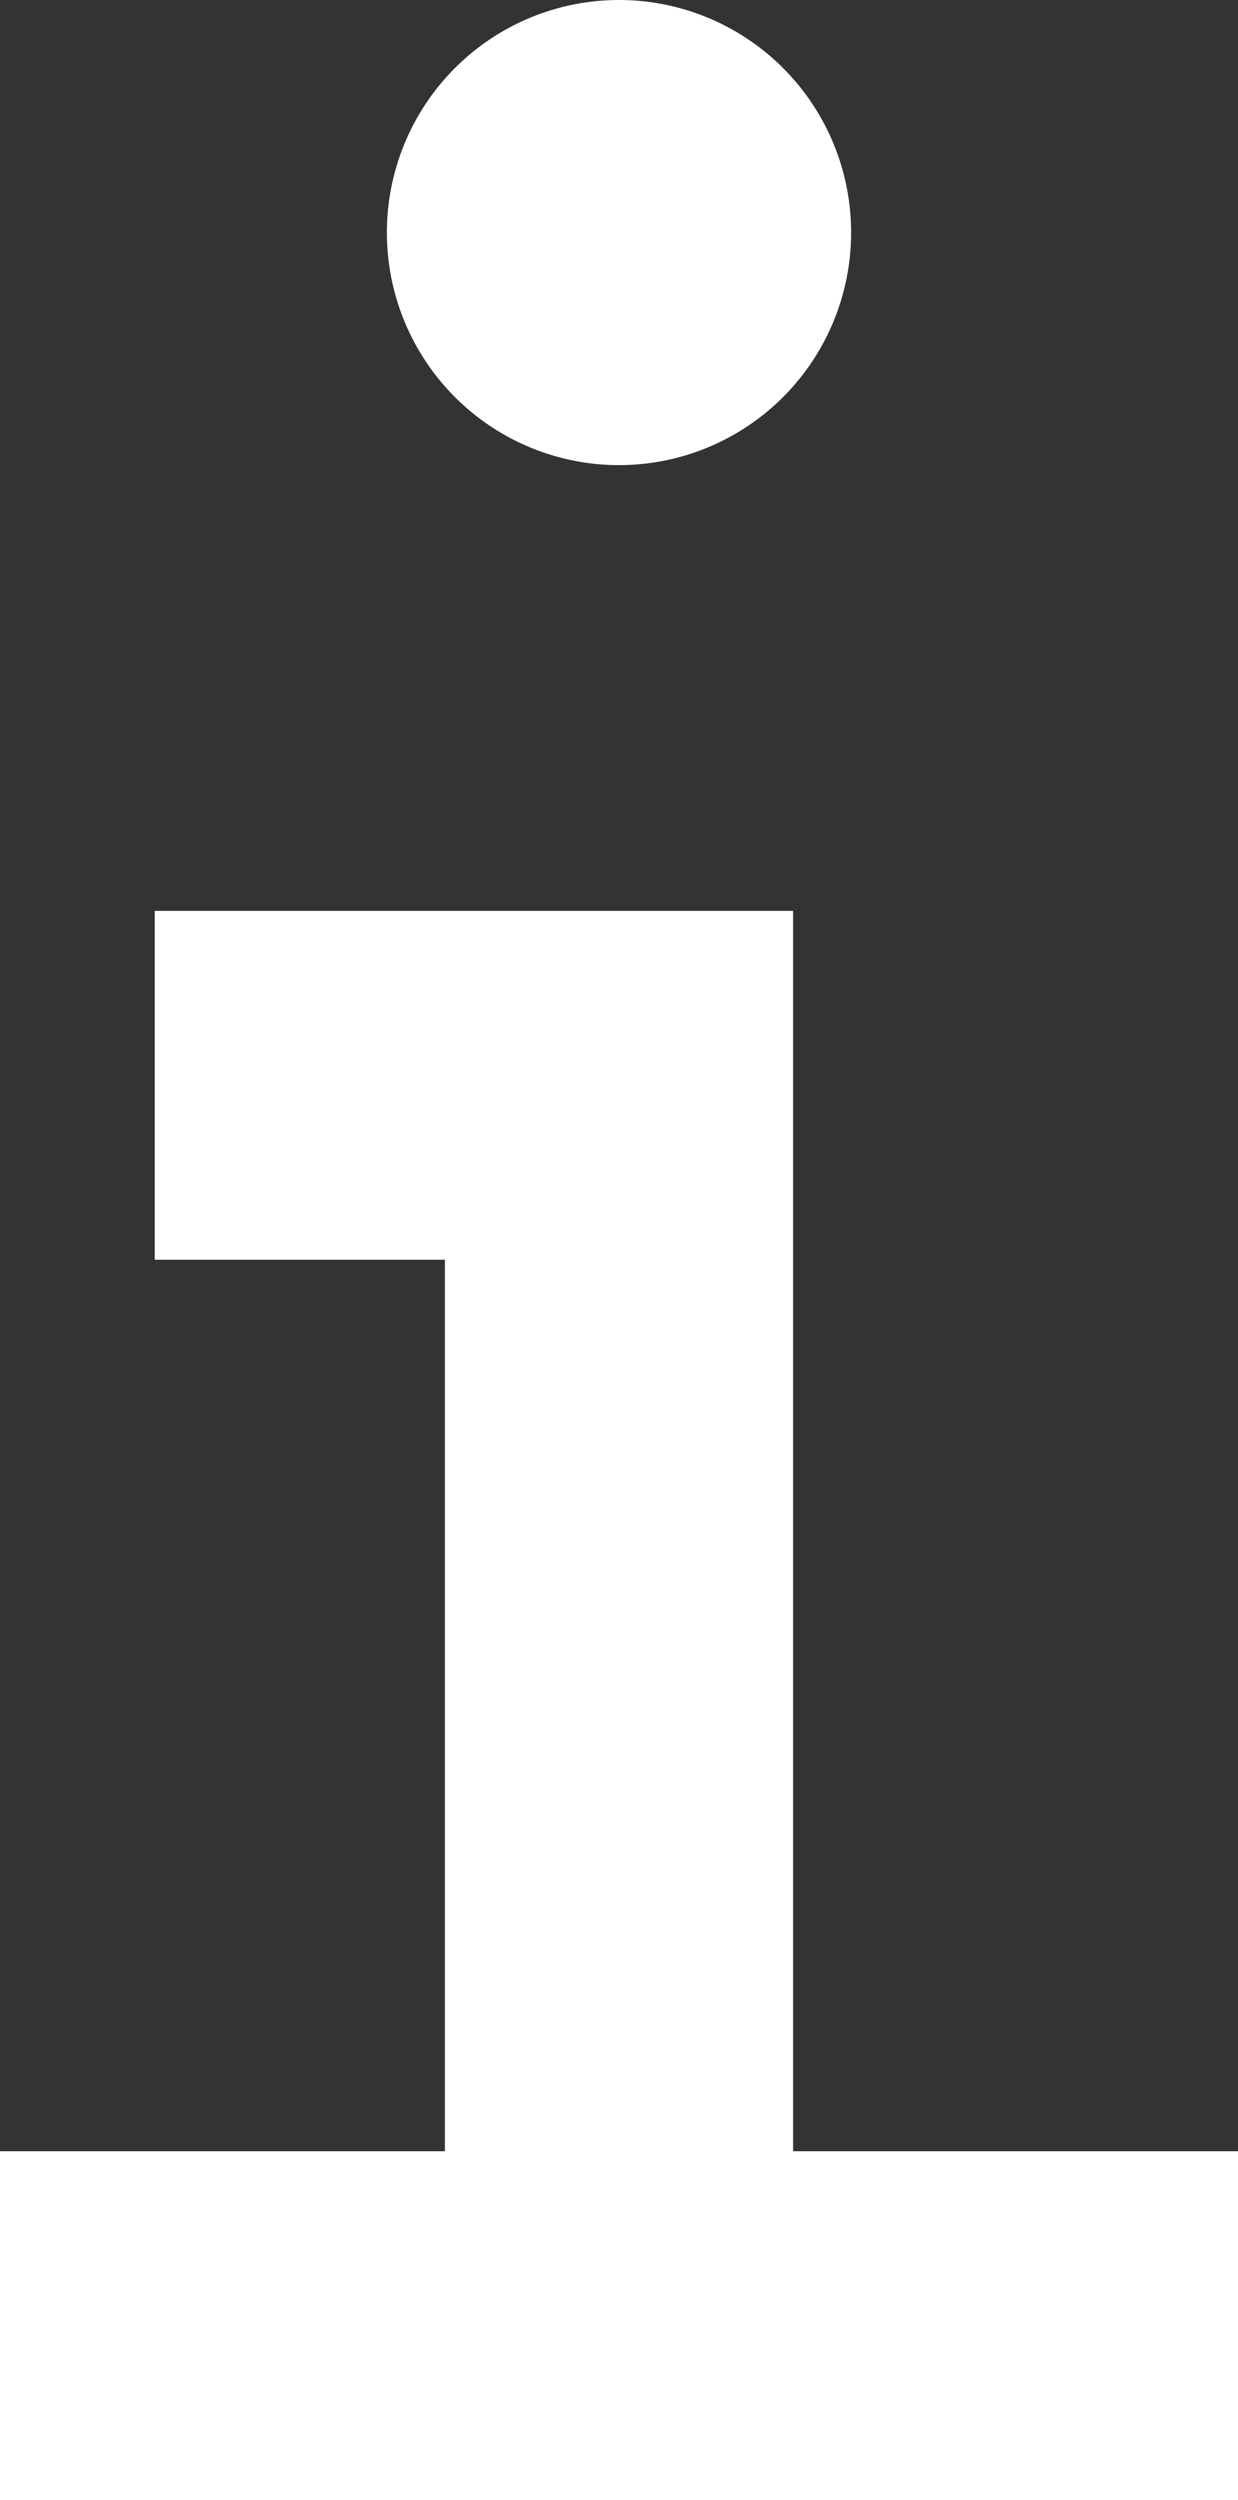 <?xml version="1.0" encoding="UTF-8"?> <svg xmlns="http://www.w3.org/2000/svg" width="106" height="214" viewBox="0 0 106 214" fill="none"><rect x="0" y="0" width="106" height="214" fill="#333333" stroke="none"/><path d="M53 0C56.931 0 60.773 1.168 64.042 3.355C67.31 5.542 69.858 8.651 71.362 12.289C72.866 15.926 73.26 19.929 72.493 23.791C71.726 27.652 69.833 31.199 67.054 33.983C64.274 36.767 60.733 38.663 56.877 39.431C53.022 40.2 49.026 39.805 45.394 38.299C41.763 36.792 38.658 34.24 36.474 30.967C34.291 27.693 33.125 23.844 33.125 19.907C33.125 14.627 35.219 9.564 38.946 5.831C42.673 2.097 47.729 0 53 0ZM106 184.14H67.906V77.969H13.25V107.829H38.094V184.14H0V214H106V184.14Z" fill="white"></path></svg> 